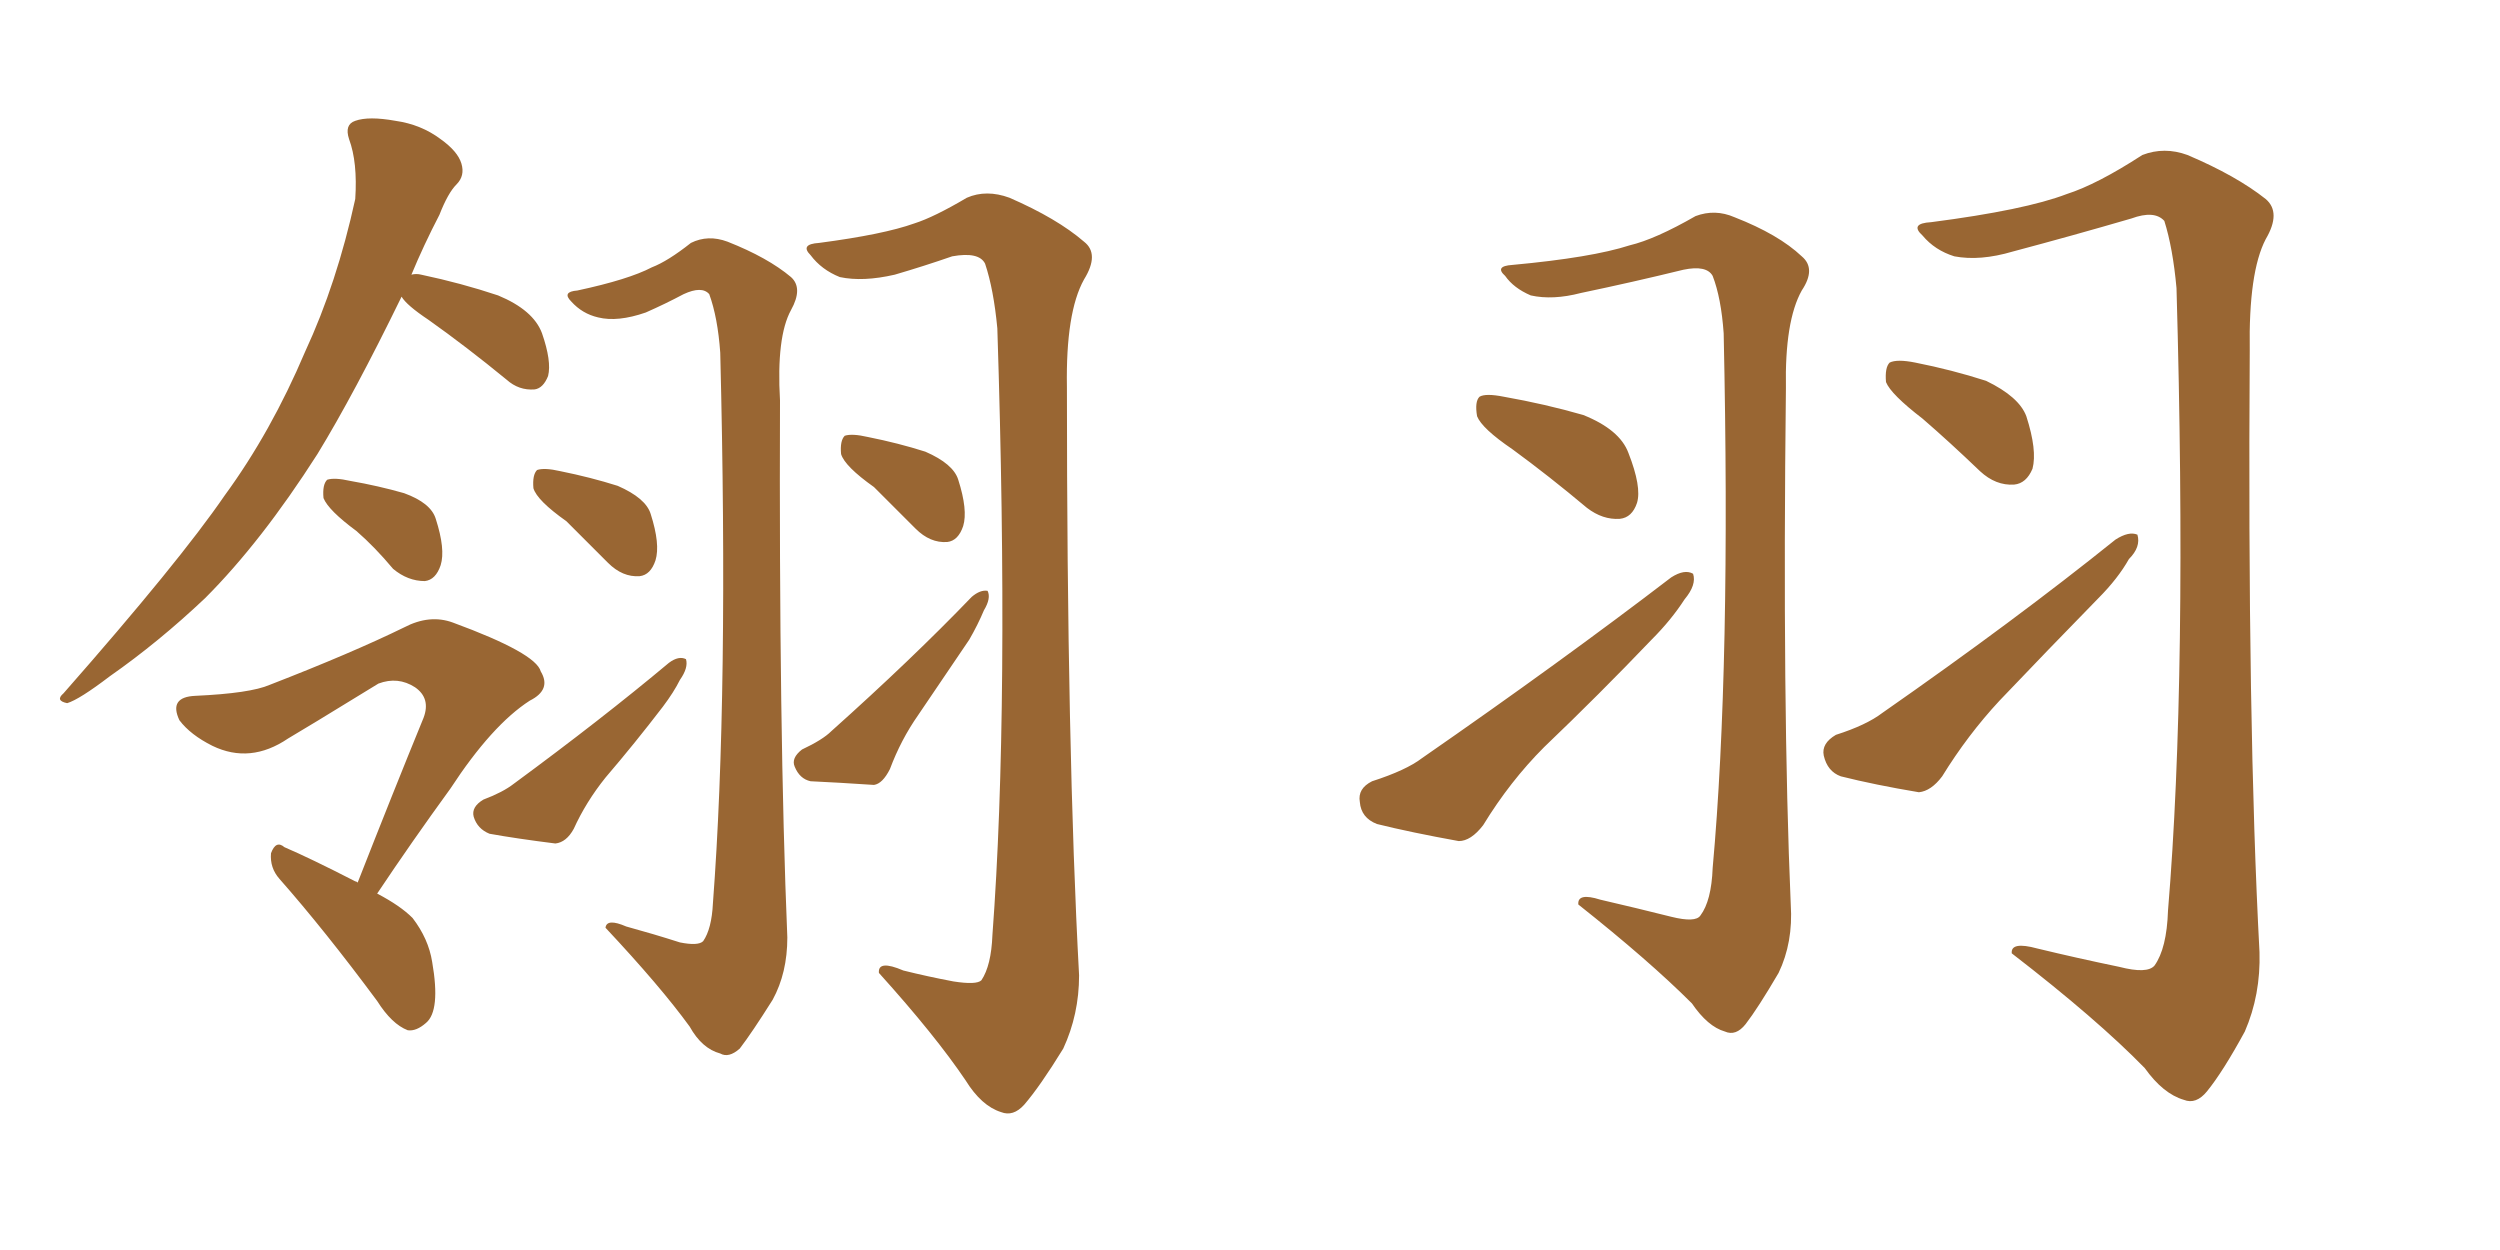 <svg xmlns="http://www.w3.org/2000/svg" xmlns:xlink="http://www.w3.org/1999/xlink" width="300" height="150"><path fill="#996633" padding="10" d="M48.19 35.60L48.19 35.60Q42.48 47.31 38.09 54.49L38.09 54.49Q31.35 65.04 24.61 71.78L24.61 71.78Q19.04 77.05 13.18 81.15L13.18 81.15Q9.52 83.94 8.06 84.38L8.06 84.38Q6.59 84.08 7.62 83.20L7.62 83.20Q21.53 67.38 26.95 59.47L26.95 59.47Q32.52 51.86 36.62 42.19L36.62 42.19Q40.43 33.98 42.63 23.88L42.63 23.88Q42.92 19.48 41.89 16.70L41.89 16.70Q41.31 14.94 42.63 14.50L42.63 14.50Q44.24 13.92 47.46 14.50L47.46 14.50Q50.54 14.94 52.88 16.70L52.88 16.70Q54.93 18.16 55.37 19.63L55.37 19.63Q55.81 21.09 54.79 22.12L54.79 22.12Q53.76 23.14 52.73 25.78L52.73 25.78Q50.83 29.44 49.37 32.96L49.37 32.96Q49.95 32.81 50.54 32.96L50.54 32.96Q55.37 33.98 59.77 35.45L59.77 35.45Q64.01 37.21 65.04 39.99L65.04 39.99Q66.21 43.36 65.77 45.12L65.77 45.12Q65.19 46.58 64.16 46.73L64.16 46.73Q62.26 46.88 60.79 45.56L60.79 45.56Q55.96 41.60 51.42 38.38L51.42 38.38Q48.78 36.62 48.19 35.60ZM42.77 63.72L42.77 63.72Q39.40 61.23 38.82 59.77L38.82 59.77Q38.67 58.15 39.26 57.57L39.26 57.57Q40.14 57.28 42.04 57.71L42.04 57.71Q45.41 58.30 48.49 59.18L48.49 59.18Q51.71 60.35 52.29 62.26L52.29 62.26Q53.47 65.92 52.88 67.82L52.88 67.82Q52.29 69.58 50.98 69.73L50.98 69.73Q48.93 69.73 47.17 68.26L47.17 68.26Q44.97 65.63 42.77 63.72ZM42.92 105.91L42.92 105.91Q47.17 95.07 50.83 86.13L50.83 86.13Q51.71 83.79 49.80 82.47L49.80 82.47Q47.75 81.15 45.41 82.03L45.41 82.03Q36.33 87.60 34.57 88.62L34.57 88.62Q30.03 91.70 25.49 89.50L25.49 89.50Q22.85 88.18 21.53 86.43L21.53 86.43Q20.21 83.64 23.44 83.50L23.44 83.50Q30.03 83.20 32.37 82.18L32.37 82.18Q42.19 78.37 48.49 75.29L48.49 75.29Q51.56 73.68 54.35 74.71L54.35 74.71Q64.31 78.37 64.89 80.57L64.89 80.57Q66.21 82.76 63.57 84.08L63.57 84.08Q59.03 87.01 54.05 94.63L54.05 94.63Q49.37 101.07 45.26 107.23L45.26 107.23Q48.05 108.69 49.51 110.16L49.51 110.16Q51.42 112.65 51.86 115.43L51.86 115.43Q52.88 121.29 51.12 122.75L51.12 122.75Q49.95 123.78 48.93 123.63L48.93 123.63Q47.02 122.90 45.26 120.12L45.26 120.12Q38.96 111.62 33.54 105.47L33.54 105.47Q32.37 104.15 32.52 102.39L32.52 102.39Q33.11 100.78 34.13 101.66L34.13 101.66Q37.21 102.98 42.63 105.76L42.63 105.76Q42.77 105.76 42.92 105.91ZM81.59 113.09L81.59 113.09Q83.79 113.53 84.38 112.94L84.38 112.94Q85.40 111.47 85.55 108.40L85.55 108.40Q87.45 83.35 86.43 42.33L86.43 42.33Q86.13 38.09 85.11 35.30L85.11 35.30Q84.23 34.28 82.03 35.30L82.03 35.30Q79.83 36.47 77.49 37.50L77.49 37.50Q74.12 38.67 71.78 38.09L71.78 38.09Q69.87 37.65 68.55 36.18L68.55 36.18Q67.38 35.01 69.29 34.86L69.29 34.86Q75.44 33.54 78.22 32.08L78.22 32.08Q80.13 31.35 82.91 29.15L82.91 29.15Q84.96 28.13 87.30 29.00L87.30 29.00Q92.14 30.91 94.92 33.25L94.92 33.25Q96.39 34.57 94.92 37.21L94.92 37.21Q93.16 40.43 93.60 48.05L93.60 48.05Q93.46 87.89 94.48 112.50L94.48 112.50Q94.48 116.75 92.72 119.97L92.72 119.97Q90.23 123.93 88.77 125.83L88.77 125.83Q87.45 127.00 86.43 126.42L86.43 126.42Q84.23 125.83 82.76 123.19L82.76 123.19Q79.25 118.36 72.66 111.33L72.66 111.33Q72.80 110.16 75.15 111.18L75.15 111.18Q78.37 112.06 81.59 113.09ZM67.97 62.55L67.97 62.55Q64.45 60.06 64.01 58.59L64.01 58.59Q63.87 56.98 64.45 56.40L64.45 56.40Q65.33 56.10 67.24 56.54L67.24 56.54Q70.90 57.28 74.12 58.30L74.12 58.30Q77.49 59.77 78.08 61.67L78.08 61.67Q79.25 65.33 78.66 67.24L78.66 67.24Q78.08 68.99 76.76 69.14L76.76 69.14Q74.71 69.29 72.95 67.53L72.95 67.53Q70.31 64.89 67.97 62.55ZM58.01 95.95L58.01 95.95Q60.35 95.07 61.67 94.04L61.67 94.04Q72.22 86.28 80.27 79.54L80.27 79.54Q81.45 78.66 82.32 79.10L82.32 79.10Q82.62 80.13 81.59 81.59L81.59 81.59Q80.86 83.06 79.54 84.81L79.54 84.81Q76.17 89.21 72.66 93.31L72.66 93.31Q70.31 96.24 68.85 99.46L68.85 99.46Q67.97 101.07 66.65 101.22L66.65 101.22Q61.96 100.63 58.74 100.05L58.74 100.05Q57.28 99.46 56.84 98.00L56.84 98.00Q56.54 96.83 58.01 95.95ZM114.40 117.77L114.40 117.77Q117.19 118.21 117.77 117.63L117.77 117.63Q118.95 115.87 119.09 112.21L119.09 112.21Q121.14 84.81 119.68 39.40L119.68 39.40Q119.24 34.72 118.21 31.64L118.21 31.64Q117.48 30.18 114.26 30.76L114.26 30.76Q110.89 31.93 107.37 32.96L107.37 32.96Q103.56 33.84 100.78 33.25L100.78 33.25Q98.58 32.37 97.27 30.62L97.27 30.62Q95.95 29.30 98.29 29.15L98.29 29.15Q106.05 28.13 109.72 26.81L109.72 26.81Q112.06 26.07 116.02 23.73L116.02 23.73Q118.36 22.71 121.14 23.73L121.14 23.73Q126.86 26.22 130.08 29.00L130.08 29.00Q131.98 30.47 130.08 33.54L130.08 33.54Q127.88 37.50 128.03 46.44L128.03 46.44Q128.03 90.09 129.49 117.04L129.49 117.04Q129.49 121.73 127.59 125.83L127.59 125.83Q124.80 130.37 122.90 132.57L122.90 132.57Q121.58 134.03 120.12 133.45L120.12 133.45Q117.77 132.71 115.87 129.64L115.87 129.64Q112.21 124.22 105.47 116.75L105.47 116.75Q105.32 115.14 108.40 116.46L108.40 116.46Q111.33 117.19 114.40 117.77ZM104.88 58.45L104.88 58.45Q101.37 55.96 100.93 54.49L100.93 54.49Q100.78 52.88 101.37 52.29L101.37 52.29Q102.25 52.00 104.15 52.44L104.15 52.44Q107.81 53.17 111.04 54.20L111.04 54.20Q114.40 55.66 114.99 57.57L114.99 57.57Q116.16 61.23 115.58 63.13L115.58 63.13Q114.99 64.89 113.67 65.04L113.67 65.04Q111.62 65.19 109.86 63.43L109.86 63.43Q107.23 60.79 104.88 58.45ZM96.24 89.94L96.24 89.94L96.24 89.94Q98.73 88.77 99.76 87.74L99.76 87.74Q109.42 79.10 116.60 71.63L116.60 71.63Q117.63 70.75 118.51 70.90L118.51 70.90Q118.95 71.78 118.07 73.24L118.07 73.24Q117.33 75 116.31 76.76L116.31 76.76Q113.23 81.30 110.16 85.84L110.16 85.84Q108.11 88.77 106.79 92.29L106.79 92.29Q105.91 94.04 104.88 94.19L104.88 94.19Q100.49 93.90 97.27 93.75L97.27 93.75Q95.95 93.46 95.36 91.99L95.36 91.99Q94.92 90.97 96.24 89.94ZM200.54 110.01L200.54 110.01Q203.47 110.74 204.05 109.86L204.05 109.86Q205.37 108.11 205.52 104.15L205.52 104.15Q207.71 79.98 206.84 39.99L206.84 39.99Q206.54 35.74 205.52 33.11L205.52 33.11Q204.79 31.79 202.00 32.37L202.00 32.37Q196.00 33.84 189.70 35.16L189.70 35.16Q186.33 36.04 183.69 35.45L183.69 35.45Q181.64 34.57 180.62 33.11L180.62 33.11Q179.30 31.93 181.49 31.79L181.49 31.79Q191.02 30.91 195.56 29.44L195.56 29.44Q198.63 28.71 203.47 25.93L203.47 25.93Q205.81 25.05 208.15 26.07L208.15 26.07Q213.43 28.13 216.21 30.76L216.21 30.76Q217.97 32.23 216.21 34.86L216.21 34.86Q214.16 38.53 214.31 46.58L214.31 46.58Q213.87 84.81 214.89 108.54L214.89 108.54Q215.19 113.09 213.43 116.75L213.43 116.75Q210.94 121.00 209.47 122.90L209.47 122.90Q208.30 124.37 206.98 123.78L206.98 123.78Q204.93 123.19 203.03 120.41L203.03 120.41Q197.90 115.28 189.40 108.54L189.40 108.54Q189.26 107.08 192.04 107.96L192.04 107.96Q196.44 108.98 200.54 110.01ZM181.49 53.91L181.49 53.91Q177.83 51.42 177.25 49.95L177.25 49.95Q176.95 48.19 177.54 47.61L177.54 47.61Q178.27 47.17 180.47 47.61L180.47 47.61Q185.45 48.49 189.99 49.80L189.99 49.80Q194.38 51.56 195.41 54.35L195.41 54.35Q197.02 58.45 196.44 60.35L196.44 60.35Q195.85 62.11 194.38 62.26L194.38 62.26Q192.33 62.40 190.43 60.94L190.43 60.94Q185.89 57.13 181.49 53.91ZM164.65 93.75L164.65 93.75Q168.75 92.43 170.65 90.97L170.65 90.97Q187.35 79.39 200.54 69.29L200.54 69.29Q202.15 68.26 203.17 68.85L203.17 68.85Q203.61 70.17 202.15 71.92L202.15 71.92Q200.54 74.41 198.19 76.76L198.19 76.76Q191.89 83.35 185.30 89.65L185.30 89.65Q181.20 93.75 177.98 99.02L177.98 99.02Q176.51 100.93 175.05 100.93L175.05 100.93Q169.34 99.90 165.23 98.88L165.23 98.88Q163.33 98.14 163.18 96.24L163.18 96.24Q162.89 94.63 164.65 93.75ZM254.30 116.02L254.30 116.02Q257.67 116.89 258.54 115.87L258.54 115.87Q260.01 113.82 260.16 109.28L260.16 109.28Q262.50 81.15 261.18 34.57L261.18 34.57Q260.74 29.74 259.72 26.51L259.72 26.51Q258.54 25.20 255.76 26.22L255.76 26.22Q248.73 28.27 241.55 30.18L241.55 30.18Q237.60 31.35 234.52 30.76L234.52 30.76Q232.18 30.03 230.71 28.27L230.71 28.27Q229.10 26.81 231.74 26.66L231.74 26.66Q243.02 25.20 248.00 23.29L248.00 23.29Q251.66 22.12 257.08 18.60L257.08 18.60Q259.72 17.58 262.50 18.60L262.50 18.60Q268.36 21.09 271.88 23.88L271.88 23.88Q273.78 25.49 271.88 28.71L271.88 28.71Q269.82 32.67 269.97 42.04L269.97 42.04Q269.68 86.87 271.14 114.26L271.14 114.26Q271.29 119.38 269.38 123.78L269.38 123.78Q266.75 128.61 264.84 130.96L264.84 130.96Q263.53 132.57 262.06 131.98L262.06 131.98Q259.57 131.25 257.37 128.17L257.37 128.17Q251.66 122.31 241.41 114.40L241.41 114.40Q241.26 112.94 244.48 113.82L244.48 113.82Q249.32 114.99 254.30 116.02ZM230.71 50.24L230.71 50.24Q226.90 47.31 226.32 45.85L226.32 45.85Q226.17 44.09 226.76 43.51L226.76 43.51Q227.64 43.07 229.83 43.51L229.83 43.51Q234.23 44.38 238.33 45.70L238.33 45.70Q242.29 47.61 243.16 49.95L243.16 49.95Q244.48 54.05 243.90 56.25L243.90 56.25Q243.16 58.01 241.70 58.15L241.70 58.15Q239.50 58.30 237.60 56.54L237.60 56.54Q233.94 53.03 230.71 50.24ZM220.31 88.18L220.31 88.18L220.31 88.18Q223.97 87.01 225.88 85.55L225.88 85.55Q241.85 74.41 253.86 64.75L253.86 64.75Q255.47 63.72 256.49 64.16L256.49 64.16Q256.93 65.63 255.47 67.09L255.47 67.09Q254.15 69.43 251.81 71.78L251.81 71.78Q245.80 77.93 239.94 84.08L239.94 84.08Q236.13 88.18 233.06 93.16L233.06 93.16Q231.74 94.92 230.27 95.07L230.27 95.07Q225 94.19 220.90 93.16L220.90 93.16Q219.29 92.58 218.85 90.67L218.85 90.67Q218.55 89.21 220.31 88.18Z"/></svg>